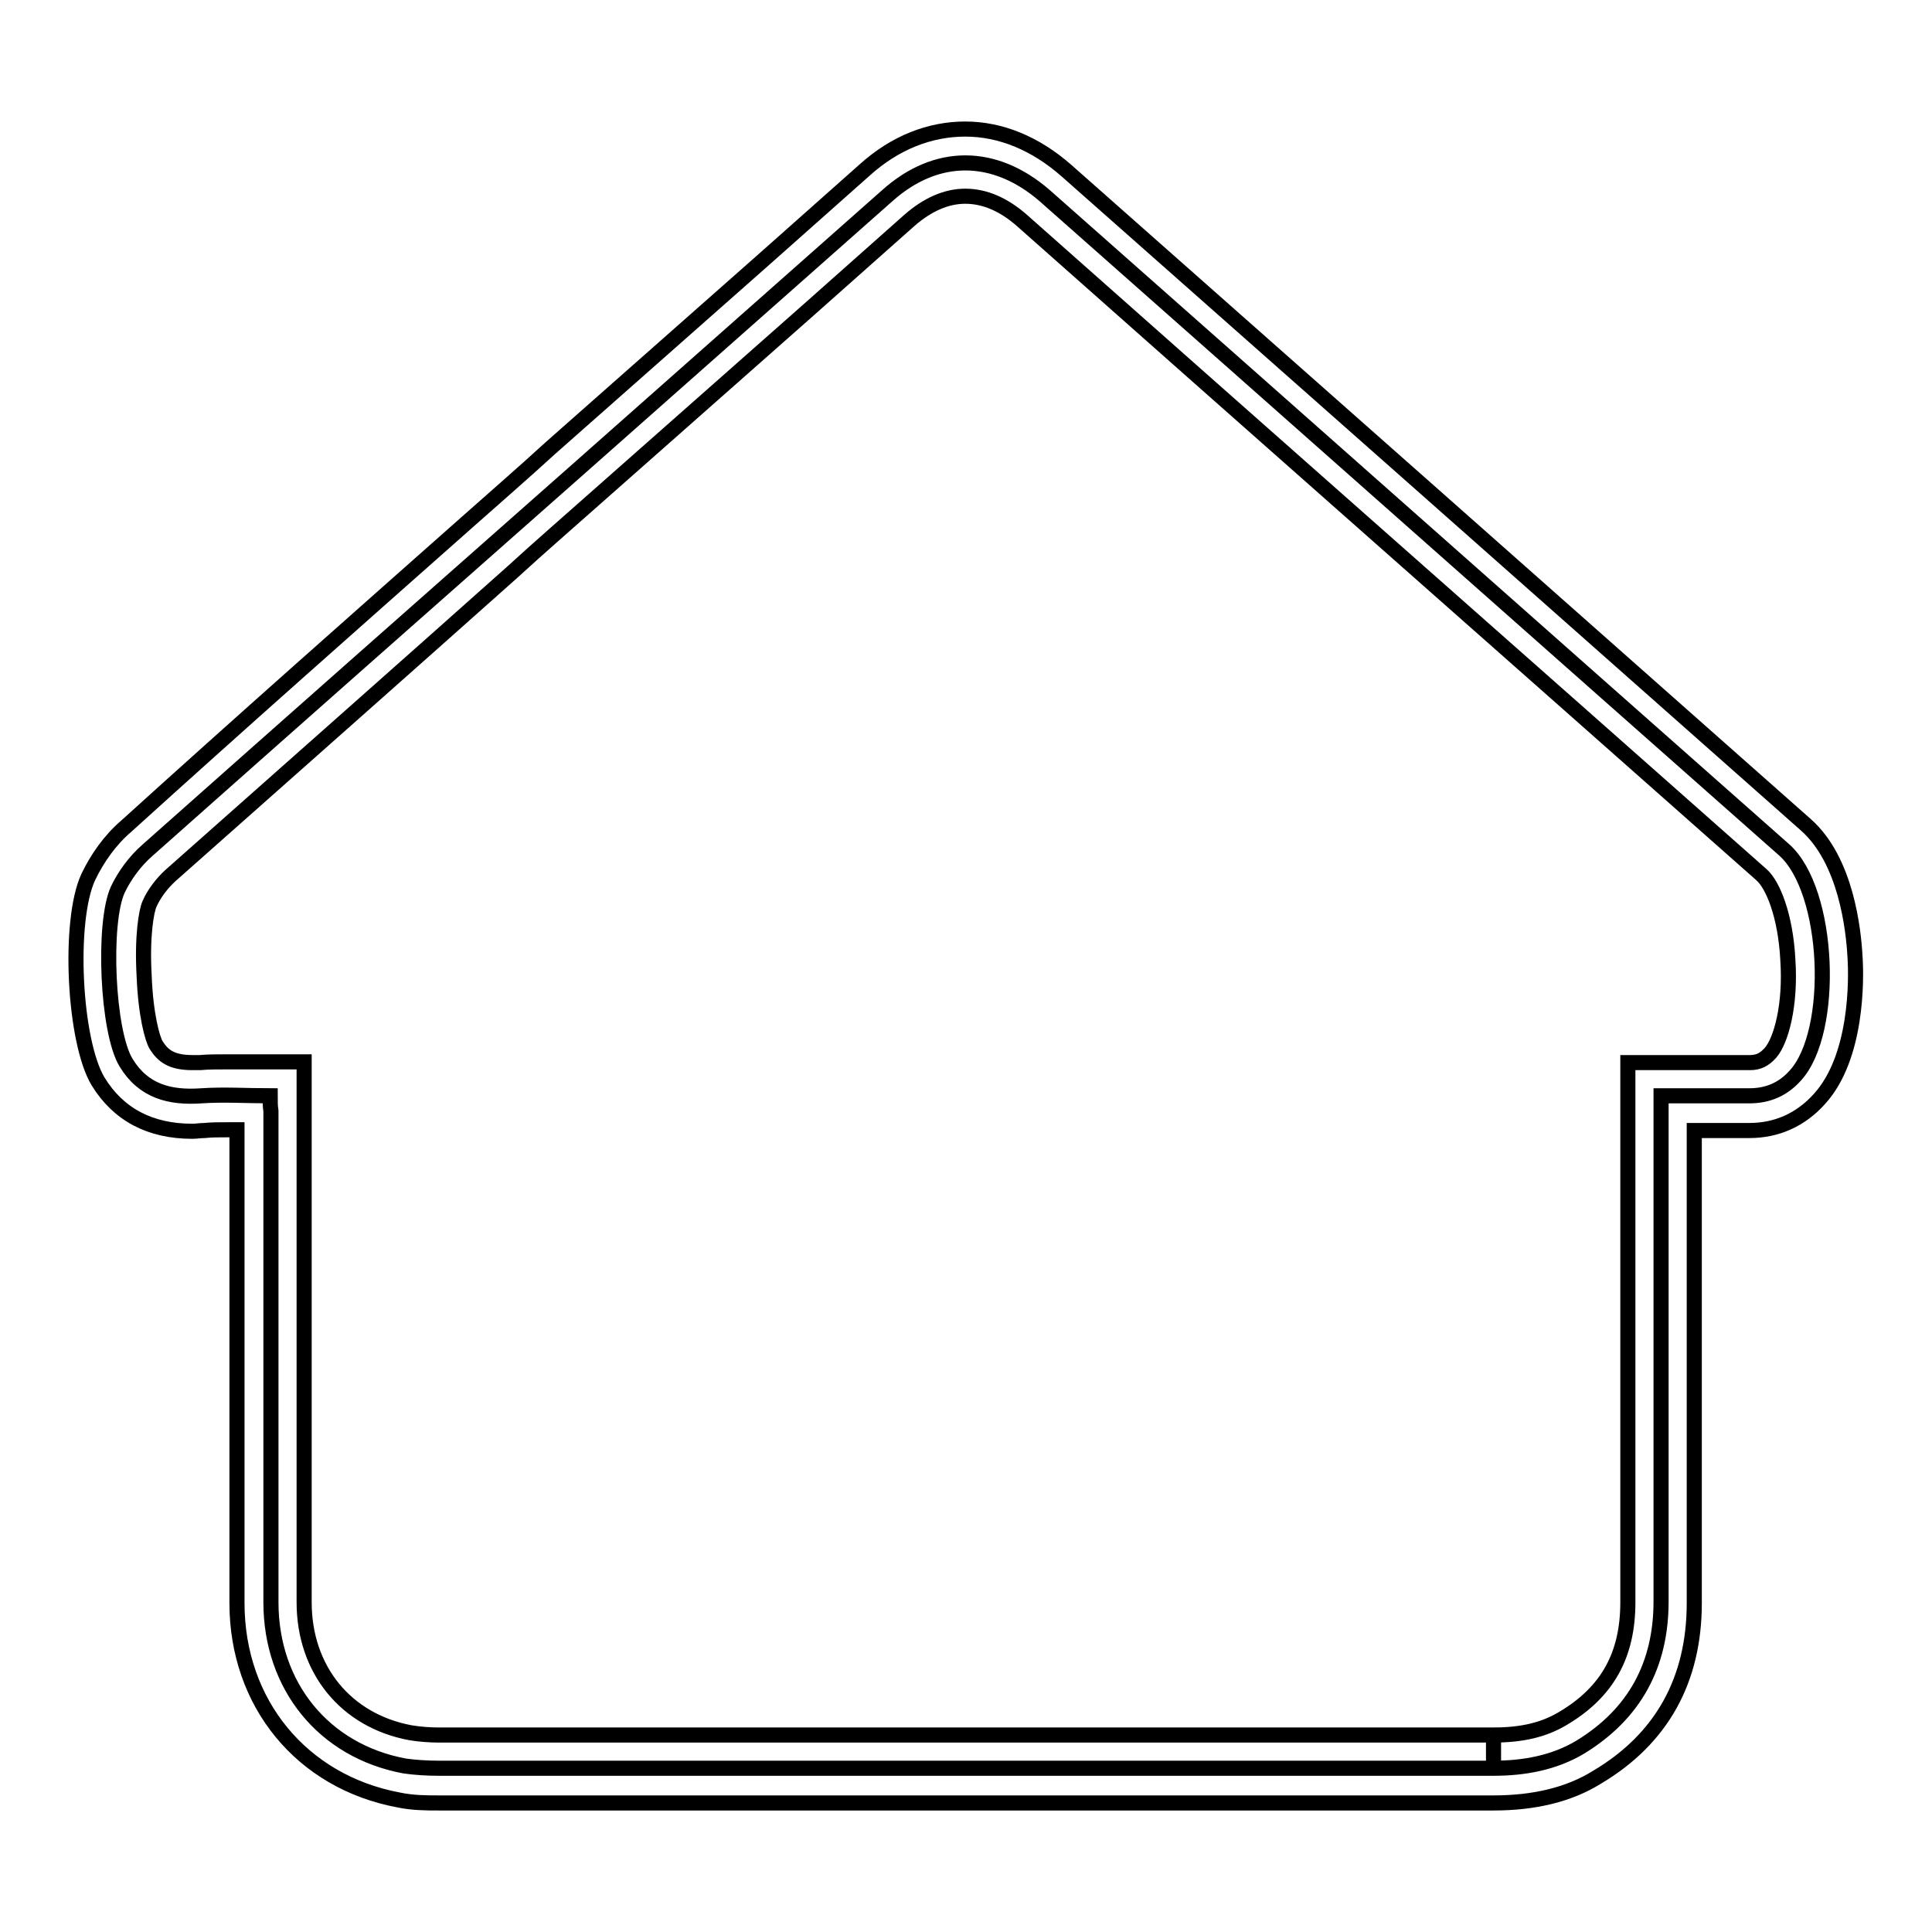 <?xml version="1.0" encoding="utf-8"?>
<!-- Svg Vector Icons : http://www.onlinewebfonts.com/icon -->
<!DOCTYPE svg PUBLIC "-//W3C//DTD SVG 1.1//EN" "http://www.w3.org/Graphics/SVG/1.1/DTD/svg11.dtd">
<svg version="1.1" xmlns="http://www.w3.org/2000/svg" xmlns:xlink="http://www.w3.org/1999/xlink" x="0px" y="0px" viewBox="0 0 256 256" enable-background="new 0 0 256 256" xml:space="preserve">
<g> <path stroke-width="2" fill-opacity="0" stroke="#000000"  d="M35.8,145.2c-3.1,0-6.1-0.2-9.1,0c-4.2,0.3-7.7-0.6-10-4.4c-2.5-4.1-3.1-18.5-1.1-22.9 c0.9-1.9,2.3-3.8,3.9-5.2C38.3,96,57.1,79.4,75.9,62.8c13.9-12.3,27.8-24.6,41.7-36.9c6.5-5.8,14.2-5.7,20.8,0 c32.7,28.9,65.3,57.8,98,86.7c6.1,5.4,6.8,24.1,1.5,29.9c-1.6,1.8-3.6,2.7-6.1,2.7c-3.8,0-7.6,0-11.7,0v1.9c0,25.1,0,40,0,65.1 c0,8.4-3.5,14.9-10.7,19.3c-3.5,2.1-7.5,2.8-11.5,2.8c-46.6,0-93.2,0-139.8,0c-1.5,0-3.1-0.1-4.5-0.3c-10.7-2-17.7-10.6-17.7-21.7 c0-25.1,0-40,0-65.1C35.8,146.6,35.8,146,35.8,145.2L35.8,145.2L35.8,145.2z M197.9,238.9L197.9,238.9c-21.2,0-42.3,0-63.5,0 c-25.4,0-50.9,0-76.3,0c-1.6,0-3.4,0-5.3-0.4c-12.8-2.4-21.4-12.8-21.4-26.1c0-17.4,0-29.9,0-44.2c0-5.7,0-11.7,0-18.5 c-0.4,0-0.8,0-1.2,0c-1.2,0-2.2,0-3.1,0.1c-0.6,0-1.1,0.1-1.6,0.1c-5.6,0-9.8-2.2-12.5-6.6c-3.2-5.3-4-21.3-1.3-27.1 c1.2-2.5,2.9-4.9,5-6.7C31.7,95.9,47.1,82.3,62,69.1c3.6-3.2,7.3-6.4,10.9-9.7c9.4-8.3,18.9-16.7,28.3-25l13.4-11.9 c4-3.6,8.6-5.4,13.3-5.4c4.7,0,9.3,1.9,13.4,5.5c31,27.4,63.1,55.8,98,86.7c5.3,4.7,6.3,13.8,6.5,17.5c0.2,3,0.3,13.3-4.7,18.8 c-2.5,2.8-5.7,4.2-9.3,4.2h-0.1c-2.4,0-4.7,0-7.2,0c0,6.5,0,12.3,0,17.8c0,14.6,0,27.2,0,44.8c0,10.2-4.3,18-12.9,23.1 C207.9,237.8,203.3,238.9,197.9,238.9z M30.2,140.7c1,0,1.9,0,2.8,0c0.9,0,1.9,0,2.8,0h4.5v4.5c0,0.8,0,1.4,0,2 c0,7.7,0,14.5,0,20.9c0,14.4,0,26.9,0,44.2c0,8.9,5.5,15.7,14.1,17.3c1.2,0.2,2.6,0.3,3.7,0.3c25.4,0,50.9,0,76.3,0 c21.2,0,42.3,0,63.5,0l0,4.5v-4.5c3.8,0,6.7-0.7,9.2-2.2c5.9-3.5,8.6-8.4,8.6-15.4c0-17.6,0-30.2,0-44.8c0-6.2,0-12.8,0-20.3v-6.4 h4.5c1.2,0,2.4,0,3.6,0c2.8,0,5.4,0,8.1,0h0c1.1,0,1.9-0.4,2.7-1.3c1.4-1.6,2.7-6.3,2.3-12.3c-0.3-5.9-2-10-3.5-11.3 c-34.9-30.9-67-59.2-98-86.7c-2.4-2.1-4.9-3.2-7.5-3.2c-2.5,0-5,1.1-7.4,3.2l-13.4,11.9c-9.4,8.3-18.9,16.7-28.3,25 c-3.6,3.2-7.3,6.4-10.9,9.7C53.1,89,37.7,102.6,22.6,116c-1.1,1-2.2,2.4-2.8,3.8c-0.4,0.9-1,4.2-0.7,9.5c0.2,5.2,1.1,8.4,1.6,9.2 c0.9,1.4,2,2.3,4.8,2.3c0.3,0,0.7,0,1,0C27.6,140.7,28.7,140.7,30.2,140.7z"/></g>
</svg>